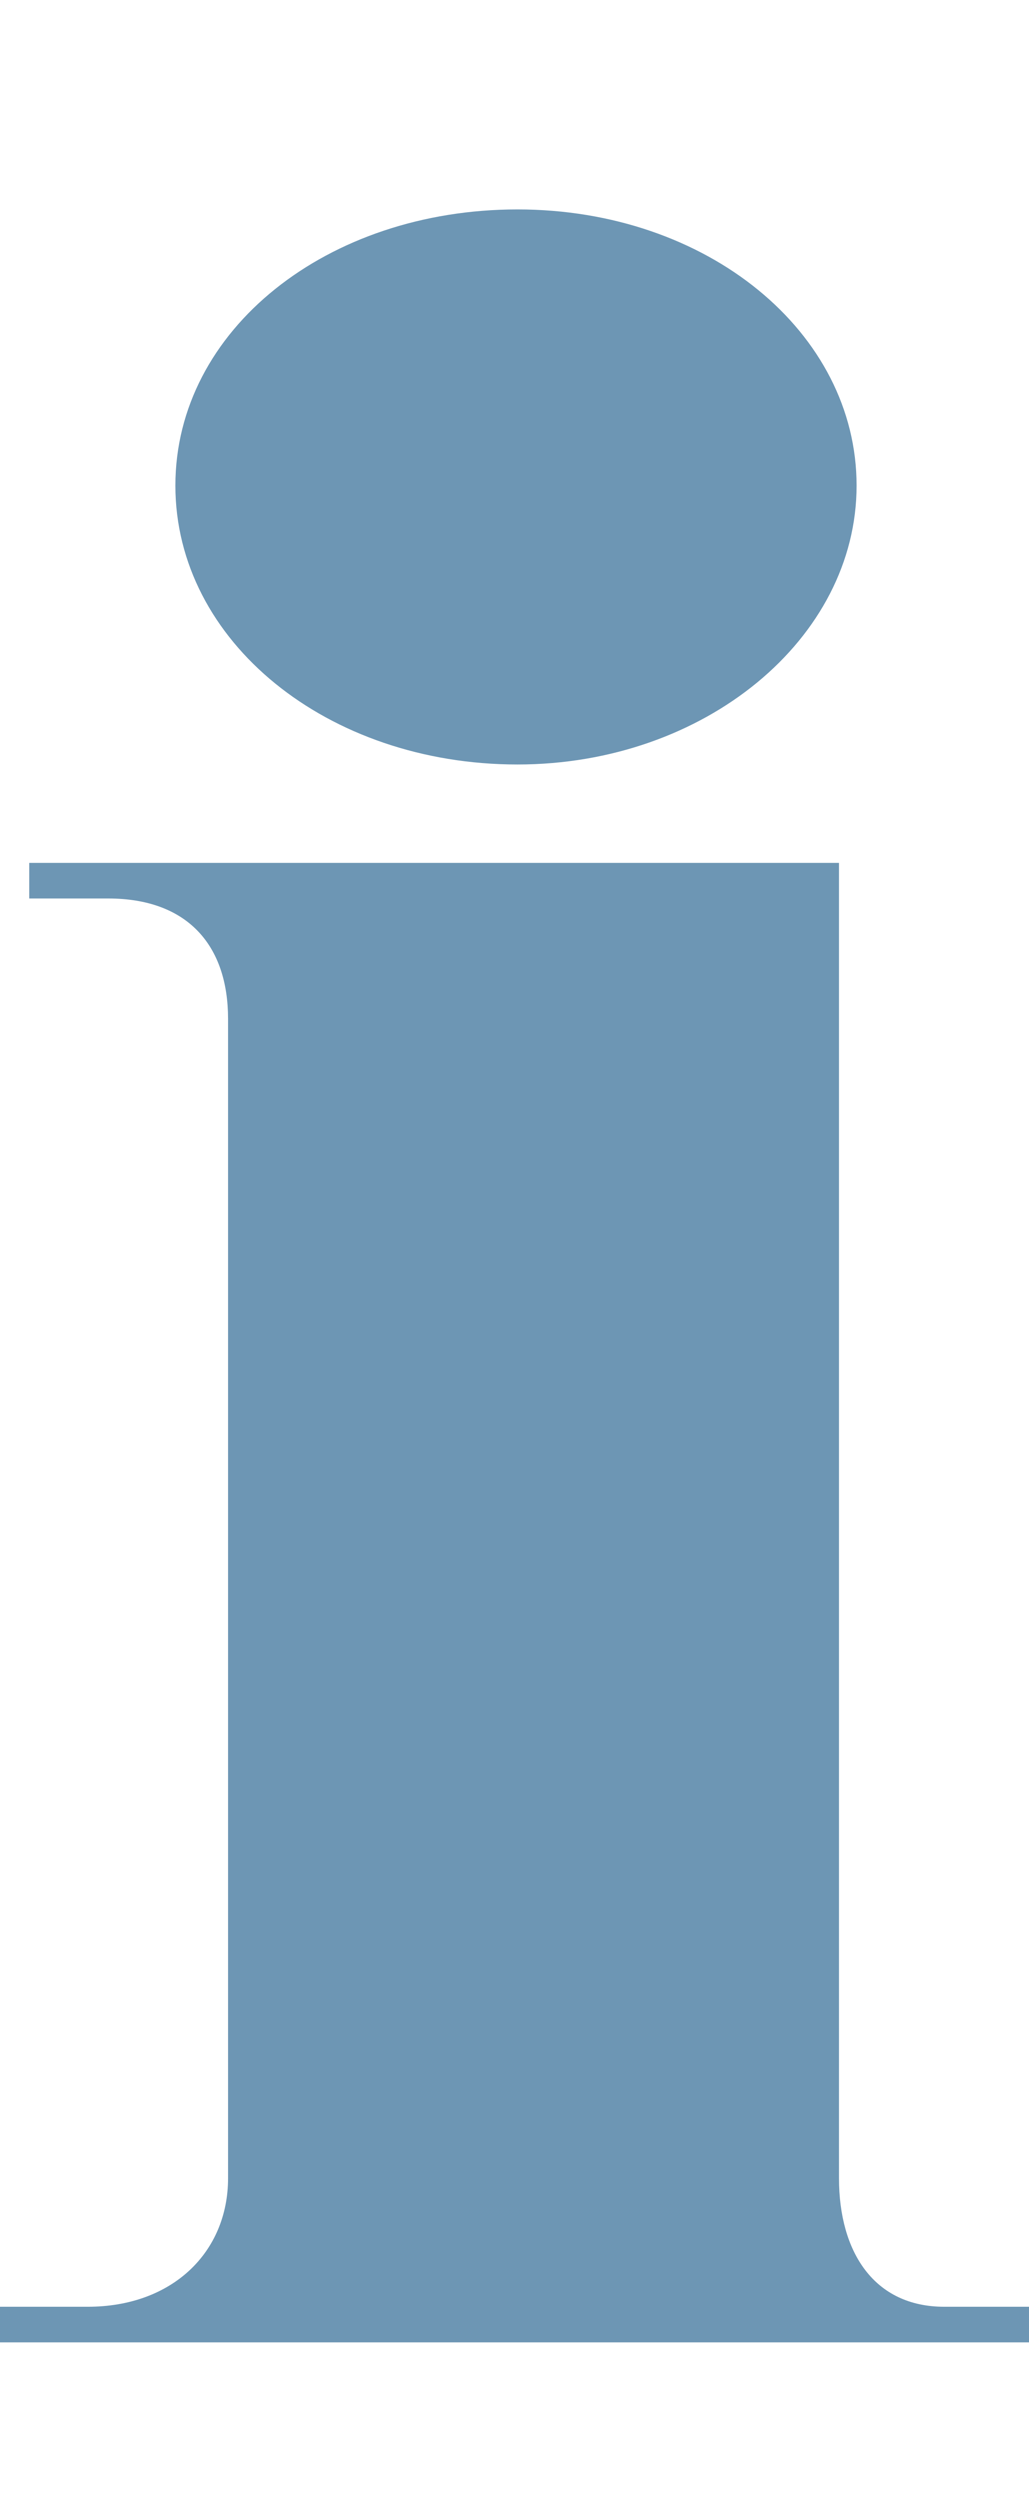 <?xml version="1.0" encoding="UTF-8"?><svg id="_レイヤー_2" xmlns="http://www.w3.org/2000/svg" viewBox="0 0 83.02 201.49"><defs><style>.cls-1{fill:none;}.cls-2{fill:#6d96b4;}</style></defs><g id="design"><g><path class="cls-2" d="M83.02,188.8H0v-2.87H7.08c6.84,0,11.32-4.41,11.32-10.36V82.12c0-5.95-3.3-9.7-9.67-9.7H2.36v-2.87H67.69v106.02c0,5.95,2.83,10.36,8.49,10.36h6.84v2.87ZM41.75,61.62c-15.33,0-27.6-9.92-27.6-22.48s12.26-22.26,27.6-22.26,27.36,9.92,27.36,22.26-12.26,22.48-27.36,22.48Z"/><rect class="cls-1" x="31.55" y="0" width="19.92" height="201.49"/></g></g></svg>